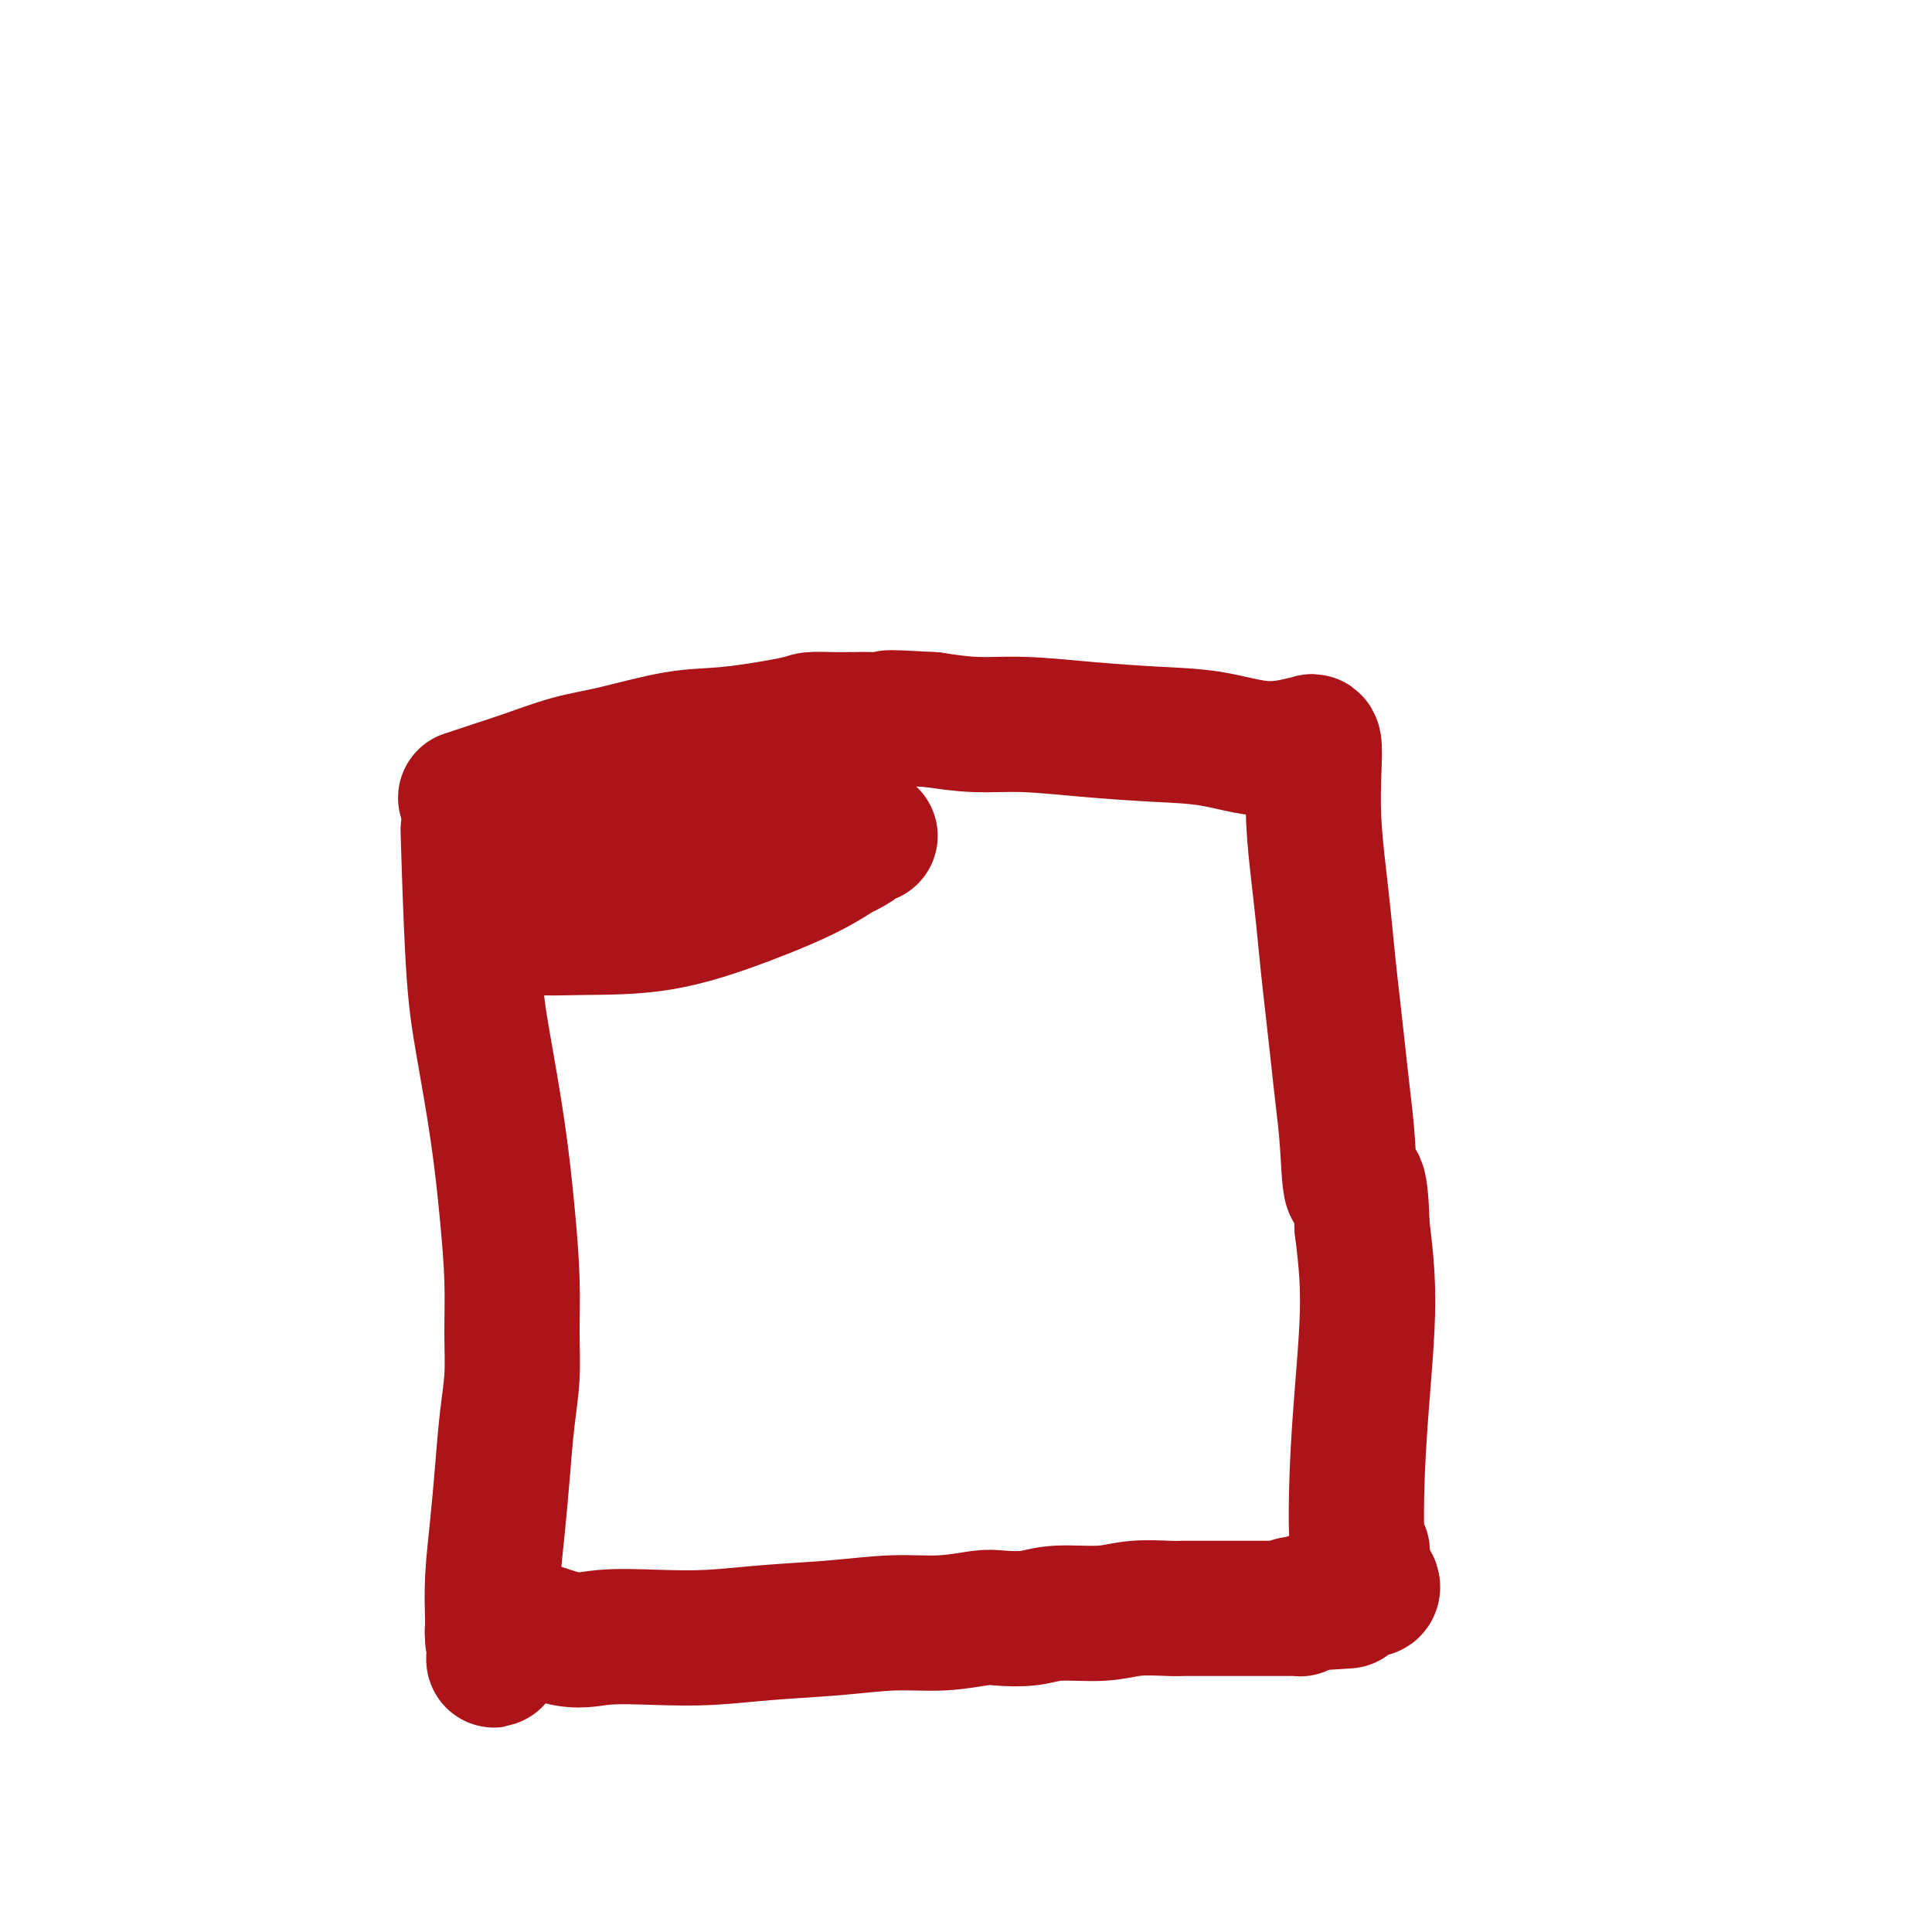 <svg viewBox='0 0 400 400' version='1.1' xmlns='http://www.w3.org/2000/svg' xmlns:xlink='http://www.w3.org/1999/xlink'><g fill='none' stroke='#AD1419' stroke-width='28' stroke-linecap='round' stroke-linejoin='round'><path d='M97,174c0.020,0.651 0.039,1.303 0,0c-0.039,-1.303 -0.137,-4.560 0,0c0.137,4.560 0.510,16.939 1,25c0.490,8.061 1.098,11.805 2,17c0.902,5.195 2.099,11.843 3,18c0.901,6.157 1.506,11.825 2,17c0.494,5.175 0.875,9.857 1,14c0.125,4.143 -0.008,7.748 0,11c0.008,3.252 0.156,6.152 0,9c-0.156,2.848 -0.616,5.643 -1,9c-0.384,3.357 -0.691,7.275 -1,11c-0.309,3.725 -0.619,7.257 -1,11c-0.381,3.743 -0.834,7.696 -1,11c-0.166,3.304 -0.044,5.957 0,8c0.044,2.043 0.012,3.476 0,4c-0.012,0.524 -0.003,0.140 0,0c0.003,-0.140 0.001,-0.037 0,0c-0.001,0.037 -0.000,0.006 0,0c0.000,-0.006 -0.001,0.012 0,0c0.001,-0.012 0.003,-0.056 0,0c-0.003,0.056 -0.011,0.211 0,0c0.011,-0.211 0.041,-0.788 0,-1c-0.041,-0.212 -0.155,-0.061 0,0c0.155,0.061 0.577,0.030 1,0'/><path d='M103,338c-0.857,11.233 -1.501,2.814 1,0c2.501,-2.814 8.146,-0.025 12,1c3.854,1.025 5.915,0.286 9,0c3.085,-0.286 7.192,-0.119 11,0c3.808,0.119 7.316,0.191 11,0c3.684,-0.191 7.543,-0.643 12,-1c4.457,-0.357 9.512,-0.618 14,-1c4.488,-0.382 8.408,-0.886 12,-1c3.592,-0.114 6.854,0.162 10,0c3.146,-0.162 6.174,-0.760 8,-1c1.826,-0.240 2.449,-0.121 4,0c1.551,0.121 4.029,0.243 6,0c1.971,-0.243 3.434,-0.850 6,-1c2.566,-0.150 6.235,0.156 9,0c2.765,-0.156 4.624,-0.774 7,-1c2.376,-0.226 5.268,-0.061 7,0c1.732,0.061 2.305,0.016 3,0c0.695,-0.016 1.513,-0.004 3,0c1.487,0.004 3.644,0.001 5,0c1.356,-0.001 1.910,-0.000 3,0c1.090,0.000 2.716,-0.000 4,0c1.284,0.000 2.225,0.001 3,0c0.775,-0.001 1.385,-0.003 2,0c0.615,0.003 1.237,0.011 2,0c0.763,-0.011 1.667,-0.041 2,0c0.333,0.041 0.095,0.155 0,0c-0.095,-0.155 -0.048,-0.577 0,-1'/><path d='M269,332c19.095,-1.084 5.832,-0.293 1,0c-4.832,0.293 -1.232,0.089 0,0c1.232,-0.089 0.095,-0.061 0,0c-0.095,0.061 0.853,0.156 1,0c0.147,-0.156 -0.507,-0.564 1,-1c1.507,-0.436 5.173,-0.902 7,-1c1.827,-0.098 1.814,0.171 2,0c0.186,-0.171 0.572,-0.781 1,-1c0.428,-0.219 0.896,-0.046 1,0c0.104,0.046 -0.158,-0.034 0,0c0.158,0.034 0.737,0.183 1,0c0.263,-0.183 0.211,-0.697 0,-1c-0.211,-0.303 -0.579,-0.394 -1,-1c-0.421,-0.606 -0.895,-1.727 -1,-3c-0.105,-1.273 0.157,-2.699 0,-3c-0.157,-0.301 -0.735,0.524 -1,-2c-0.265,-2.524 -0.217,-8.397 0,-14c0.217,-5.603 0.605,-10.935 1,-16c0.395,-5.065 0.799,-9.864 1,-14c0.201,-4.136 0.200,-7.610 0,-11c-0.200,-3.390 -0.600,-6.695 -1,-10'/><path d='M282,254c-0.405,-13.000 -1.418,-8.000 -2,-8c-0.582,0.000 -0.733,-4.999 -1,-9c-0.267,-4.001 -0.649,-7.005 -1,-10c-0.351,-2.995 -0.671,-5.983 -1,-9c-0.329,-3.017 -0.666,-6.063 -1,-9c-0.334,-2.937 -0.664,-5.764 -1,-9c-0.336,-3.236 -0.677,-6.882 -1,-10c-0.323,-3.118 -0.626,-5.707 -1,-9c-0.374,-3.293 -0.819,-7.288 -1,-11c-0.181,-3.712 -0.099,-7.140 0,-10c0.099,-2.860 0.215,-5.153 0,-6c-0.215,-0.847 -0.762,-0.248 -1,0c-0.238,0.248 -0.167,0.144 0,0c0.167,-0.144 0.431,-0.328 -1,0c-1.431,0.328 -4.557,1.170 -8,1c-3.443,-0.170 -7.205,-1.351 -11,-2c-3.795,-0.649 -7.625,-0.765 -12,-1c-4.375,-0.235 -9.296,-0.589 -14,-1c-4.704,-0.411 -9.189,-0.880 -13,-1c-3.811,-0.120 -6.946,0.109 -10,0c-3.054,-0.109 -6.027,-0.554 -9,-1'/><path d='M193,149c-13.568,-0.773 -7.987,-0.207 -7,0c0.987,0.207 -2.622,0.055 -5,0c-2.378,-0.055 -3.527,-0.013 -4,0c-0.473,0.013 -0.269,-0.003 -1,0c-0.731,0.003 -2.397,0.026 -4,0c-1.603,-0.026 -3.144,-0.102 -4,0c-0.856,0.102 -1.029,0.382 -4,1c-2.971,0.618 -8.741,1.573 -13,2c-4.259,0.427 -7.007,0.326 -11,1c-3.993,0.674 -9.232,2.121 -13,3c-3.768,0.879 -6.064,1.188 -9,2c-2.936,0.812 -6.511,2.127 -9,3c-2.489,0.873 -3.892,1.306 -6,2c-2.108,0.694 -4.919,1.650 -6,2c-1.081,0.350 -0.430,0.094 0,0c0.430,-0.094 0.641,-0.025 1,0c0.359,0.025 0.867,0.007 1,0c0.133,-0.007 -0.109,-0.002 0,0c0.109,0.002 0.568,0.000 1,0c0.432,-0.000 0.838,-0.000 1,0c0.162,0.000 0.081,0.000 0,0'/><path d='M113,179c0.024,-0.014 0.048,-0.028 0,0c-0.048,0.028 -0.168,0.097 0,0c0.168,-0.097 0.625,-0.360 0,0c-0.625,0.360 -2.333,1.343 0,0c2.333,-1.343 8.708,-5.011 14,-8c5.292,-2.989 9.501,-5.299 13,-7c3.499,-1.701 6.288,-2.793 9,-4c2.712,-1.207 5.348,-2.528 7,-3c1.652,-0.472 2.321,-0.093 3,0c0.679,0.093 1.369,-0.098 -1,2c-2.369,2.098 -7.798,6.485 -13,10c-5.202,3.515 -10.179,6.157 -15,9c-4.821,2.843 -9.488,5.885 -13,8c-3.512,2.115 -5.868,3.303 -7,4c-1.132,0.697 -1.038,0.905 -1,1c0.038,0.095 0.021,0.078 0,0c-0.021,-0.078 -0.046,-0.217 0,0c0.046,0.217 0.162,0.790 2,1c1.838,0.210 5.398,0.057 10,0c4.602,-0.057 10.245,-0.019 16,-1c5.755,-0.981 11.623,-2.981 17,-5c5.377,-2.019 10.265,-4.057 14,-6c3.735,-1.943 6.318,-3.790 8,-5c1.682,-1.210 2.462,-1.782 3,-2c0.538,-0.218 0.832,-0.080 1,0c0.168,0.080 0.210,0.104 0,0c-0.210,-0.104 -0.672,-0.336 -1,0c-0.328,0.336 -0.522,1.239 -4,3c-3.478,1.761 -10.239,4.381 -17,7'/></g>
</svg>